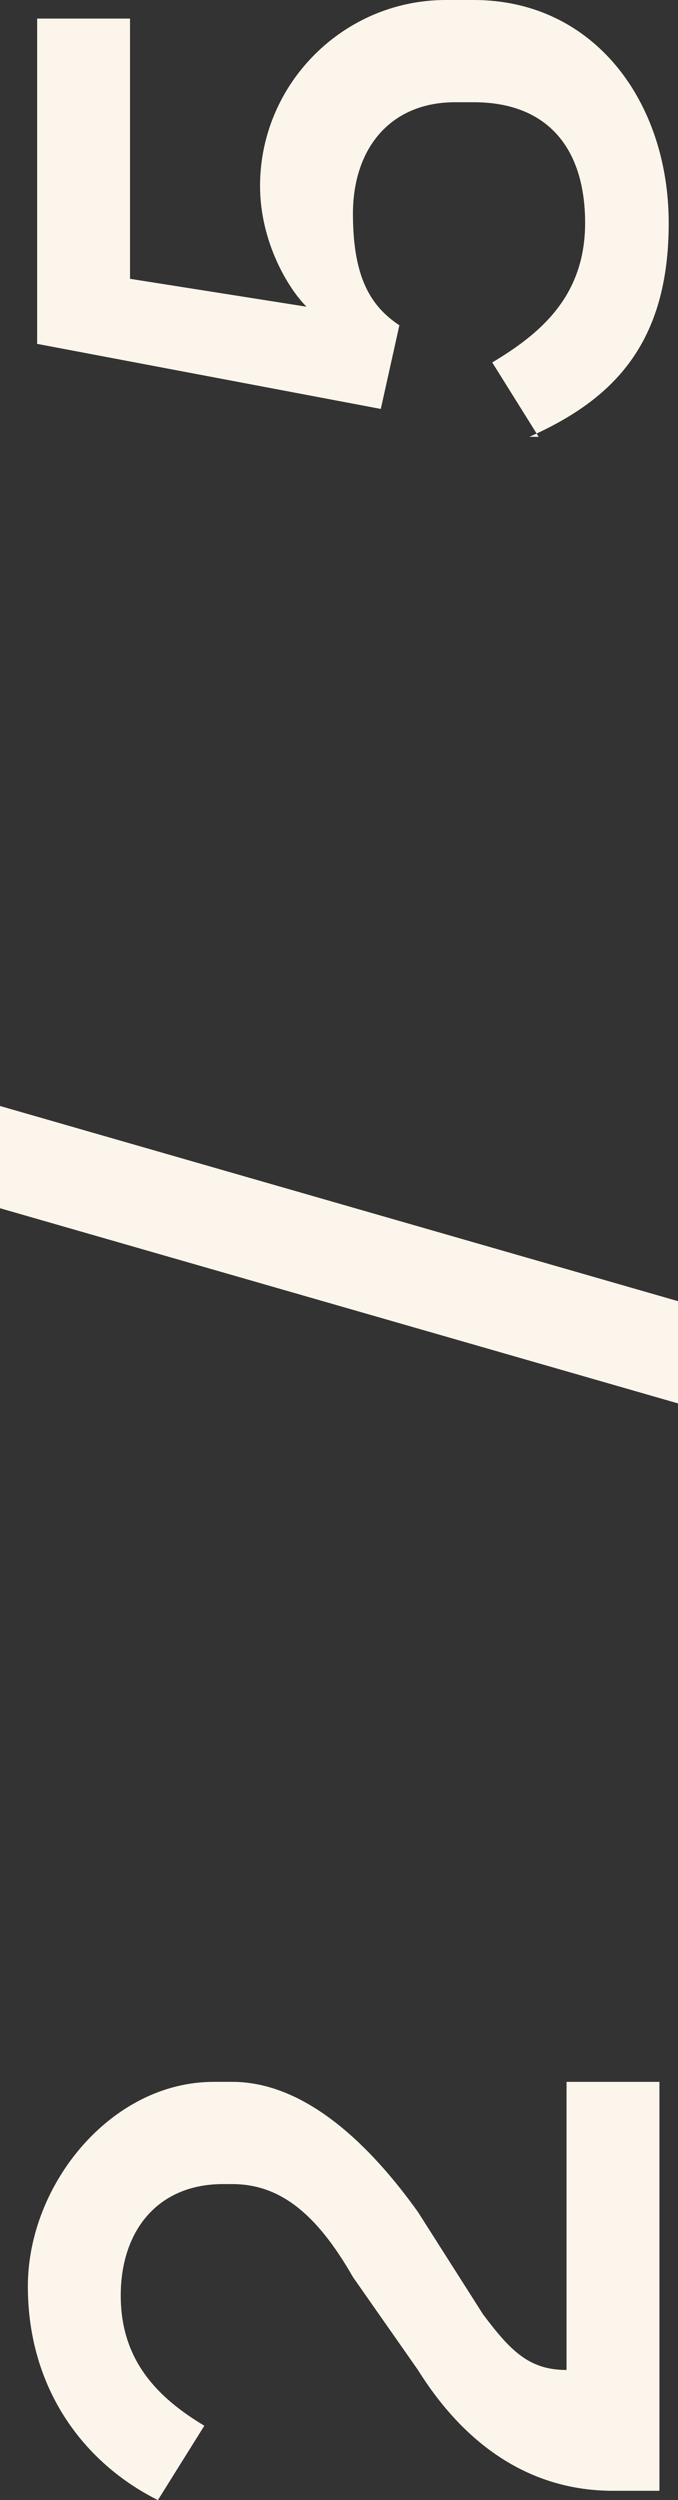 <svg xmlns="http://www.w3.org/2000/svg" id="uuid-5ed9863f-1097-45cf-9716-edc3d9405a76" viewBox="0 0 7.3 26.9"><rect x="0" y="0" width="7.3" height="26.9" fill="#333333" stroke="none"/><g id="uuid-9787b6ab-4e0c-433a-8029-ef65b63b9558"><g id="uuid-74a5ccc6-17ef-4eab-9692-44560543a08d"><g><path d="M6.1,22.4h1v4.4h-.5c-.9,0-1.6-.5-2.1-1.3l-.7-1c-.4-.7-.8-1-1.3-1h-.1c-.7,0-1.1.5-1.1,1.2s.4,1.1.9,1.4l-.5.8c-.8-.4-1.4-1.2-1.4-2.3s.9-2.2,2-2.2h.2c.8,0,1.5.7,2,1.4l.7,1.1c.3.4.5.6.9.6v-3.1Z" fill="#fcf5eb" stroke-width="0"></path><path d="M0,11.9l7.3,2.1v1.1L0,13v-1.1Z" fill="#fcf5eb" stroke-width="0"></path><path d="M5.8,4.7l-.5-.8c.5-.3,1-.7,1-1.5s-.4-1.3-1.2-1.3h-.2c-.7,0-1.1.5-1.1,1.2s.2,1,.5,1.2l-.2.9L.4,3.7V.2h1v2.8l1.9.3c-.2-.2-.5-.7-.5-1.3,0-1.1.9-2,2-2h.3c1.3,0,2.1,1.1,2.1,2.4s-.6,1.9-1.5,2.3Z" fill="#fcf5eb" stroke-width="0"></path></g></g></g></svg>